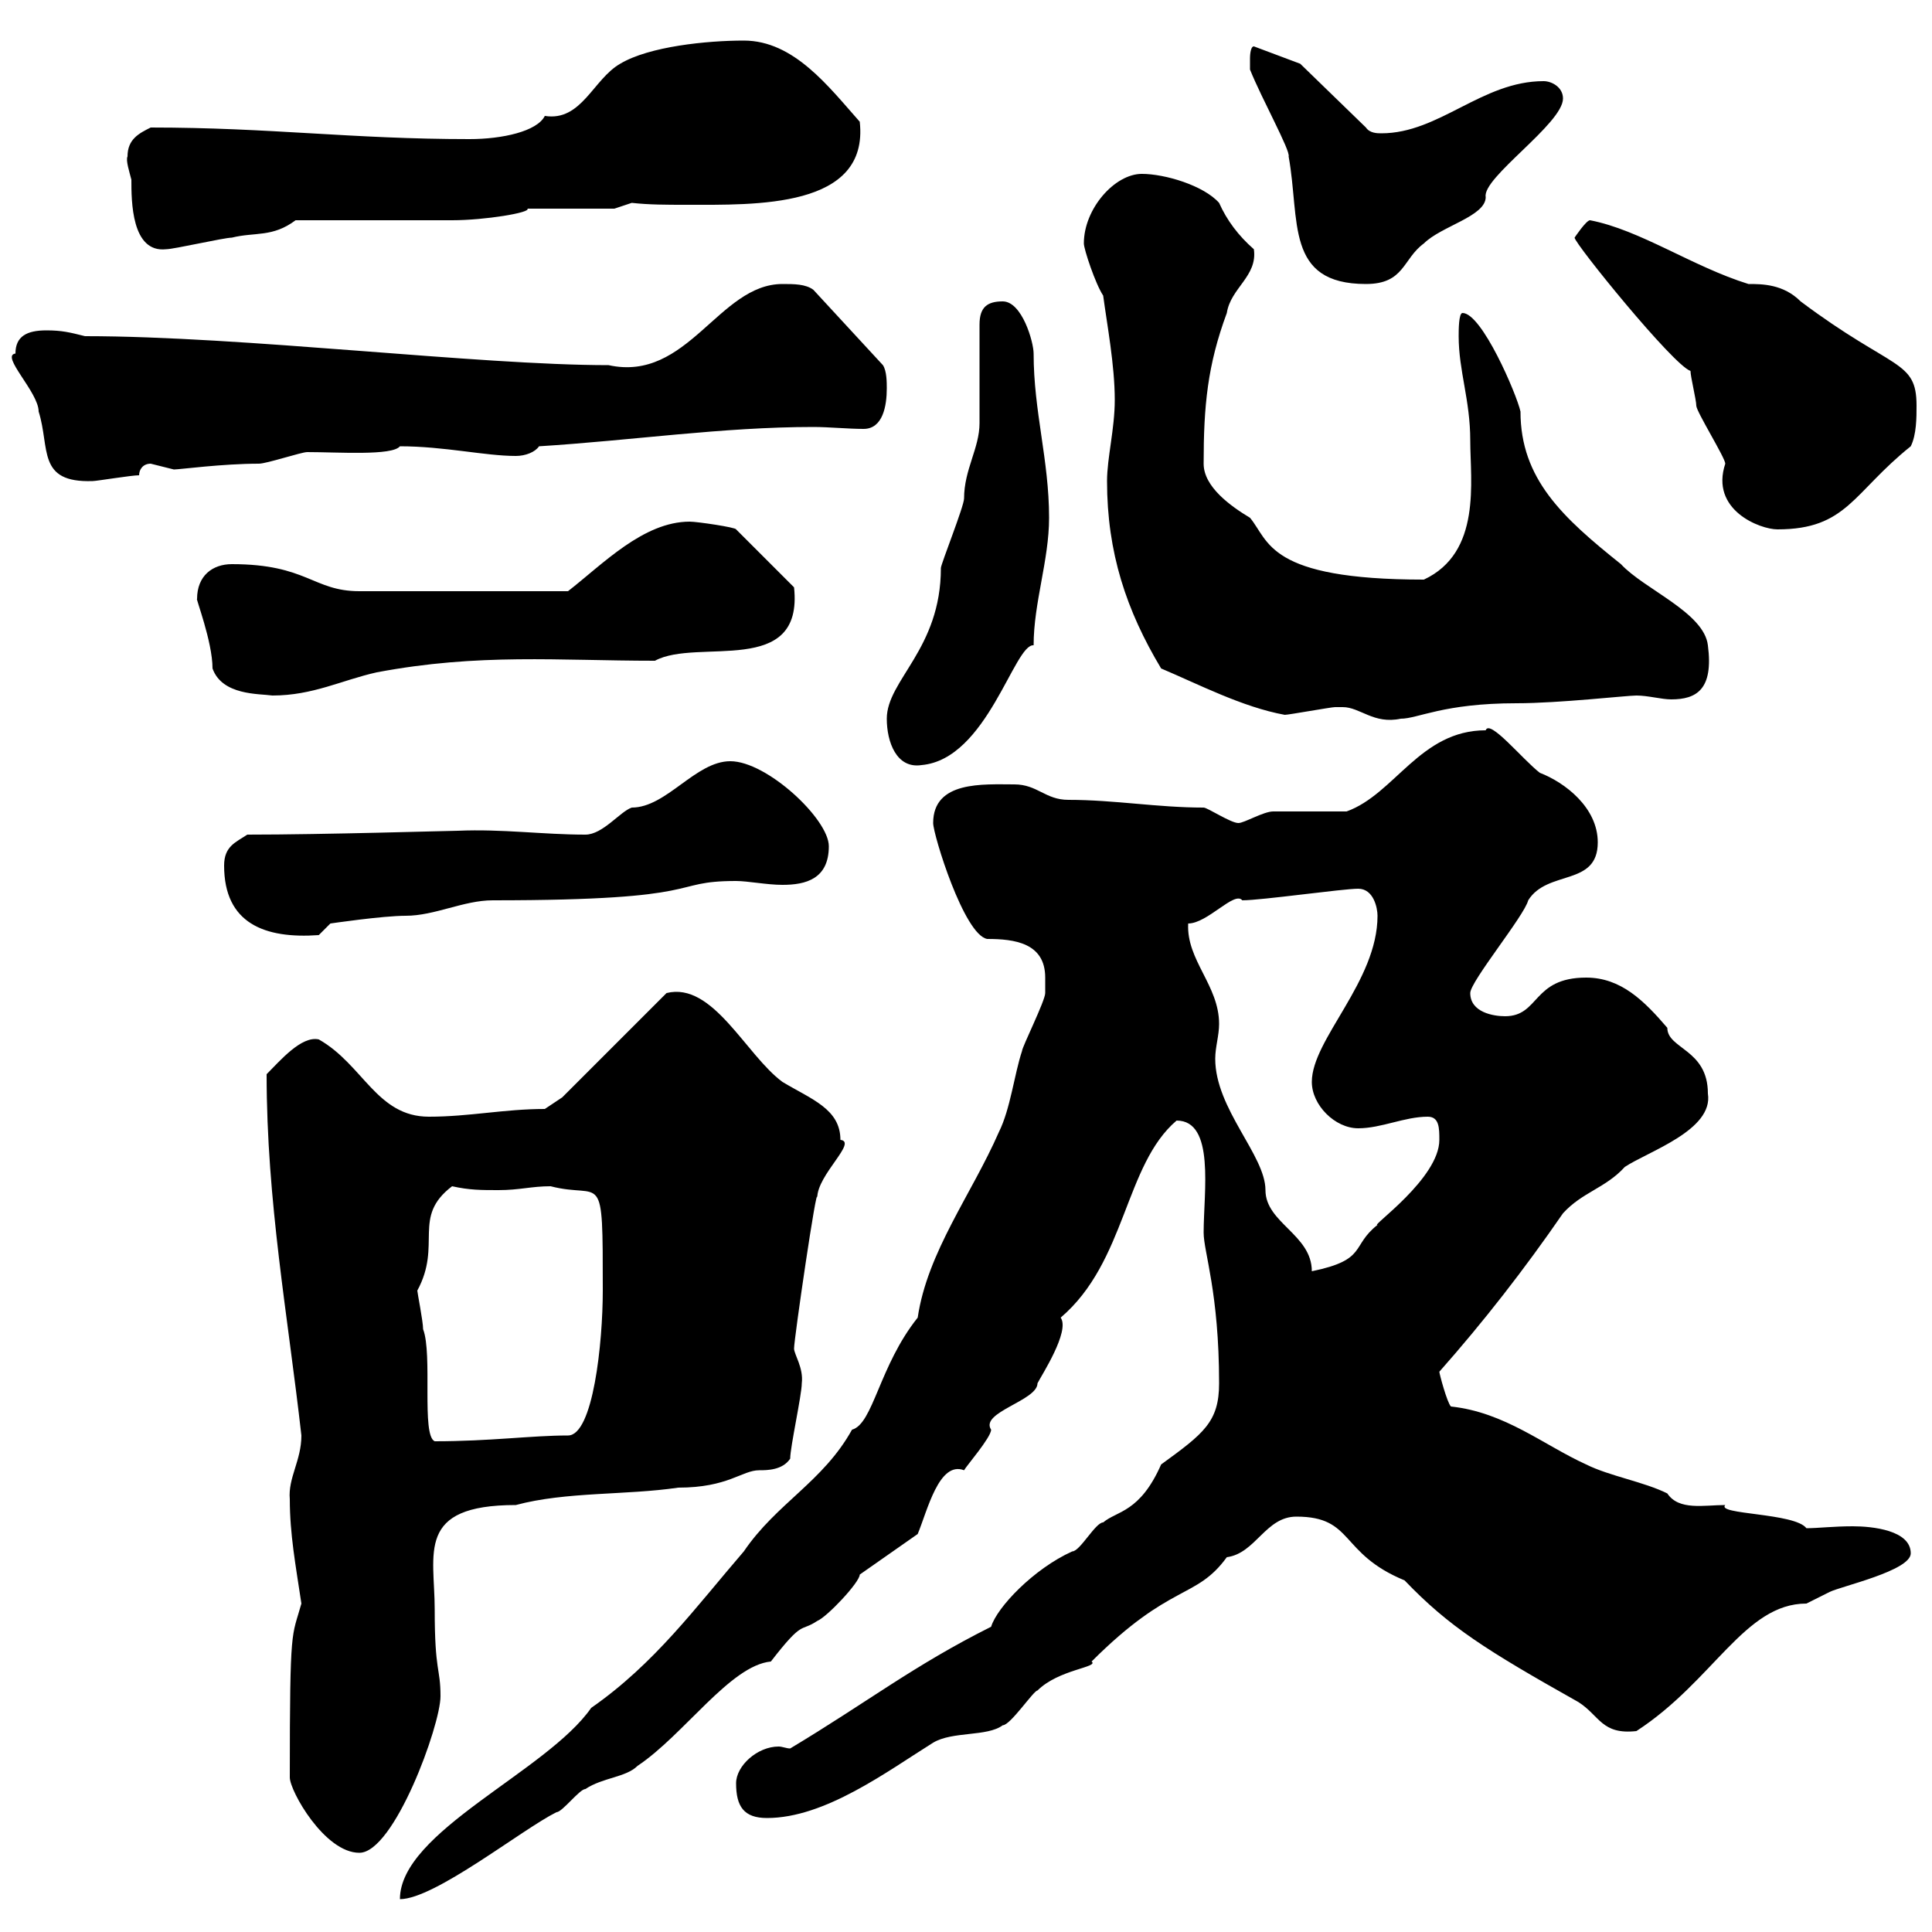 <svg xmlns="http://www.w3.org/2000/svg" xmlns:xlink="http://www.w3.org/1999/xlink" width="300" height="300"><path d="M162.30 151.80C162.30 152.40 162.30 154.20 162.30 154.20C162.30 155.40 158.70 162.60 158.70 163.20C157.50 166.80 156.90 172.20 155.10 175.80C150.90 185.40 144 194.40 142.50 204.60C136.50 212.10 135.60 221.10 132.30 222C127.80 230.10 120.60 233.40 115.50 240.90C108 249.60 101.70 258.30 91.80 265.20C84.90 275.10 62.10 284.40 62.10 294.90C67.50 294.90 81 284.10 86.40 281.40C87.30 281.40 90 277.80 90.90 277.80C93.60 276 97.20 276 99 274.20C106.20 269.40 113.40 258.60 119.70 258C124.80 251.40 124.20 253.50 126.90 251.70C128.40 251.10 133.50 245.70 133.50 244.50L142.50 238.20C144 234.60 145.80 226.80 149.70 228.30C150 227.70 153.90 223.20 153.90 222C152.10 219.30 161.10 217.50 161.10 214.80C161.70 213.60 166.20 206.70 164.70 204.60C174.90 195.90 174.60 180.90 182.70 174C188.70 174 186.90 185.10 186.90 191.40C186.90 194.40 189.30 200.70 189.30 214.80C189.30 220.80 186.90 222.60 180.30 227.40C177 234.90 173.40 234.60 171.30 236.40C170.10 236.40 167.70 240.90 166.50 240.90C160.50 243.60 154.80 249.60 153.90 252.60C141.90 258.60 134.70 264.30 122.70 271.50C122.10 271.50 121.50 271.20 120.90 271.20C117.60 271.20 114.30 274.20 114.30 276.90C114.30 280.50 115.50 282.30 119.10 282.30C128.10 282.30 137.70 275.10 144.90 270.60C147.90 268.80 153.30 269.70 155.70 267.90C156.90 267.90 160.50 262.50 161.10 262.50C164.40 259.20 170.70 258.90 169.50 258C181.80 245.70 185.70 248.40 190.50 241.80C195 241.20 196.50 235.50 201.30 235.50C210.30 235.50 207.90 241.20 218.10 245.40C225 252.60 230.70 256.20 245.10 264.30C248.40 266.40 248.70 269.40 254.10 268.80C266.10 261 270.90 249 280.50 249C280.50 249 284.10 247.20 284.10 247.20C285.90 246.30 296.70 243.90 296.70 241.20C296.70 237.60 290.70 237 287.70 237C284.70 237 282.30 237.30 280.50 237.30C278.70 234.90 266.40 235.20 267.90 233.70C264.60 233.70 260.70 234.60 258.90 231.90C255.30 230.10 249.90 229.20 246.30 227.40C239.70 224.40 233.70 219.30 225.30 218.40C224.70 217.80 223.50 213.30 223.50 213C230.40 205.20 236.70 197.10 242.70 188.40C245.70 185.10 249.30 184.50 252.30 181.20C255.90 178.80 266.10 175.50 265.20 169.80C265.20 162.90 258.90 162.90 258.90 159.60C255.30 155.40 251.70 151.80 246.30 151.80C237.90 151.80 239.10 157.80 233.70 157.80C231.90 157.80 228.30 157.20 228.30 154.20C228.30 152.40 236.70 142.20 237.30 139.80C240.30 135 248.10 137.70 248.10 130.80C248.10 125.40 243 121.50 239.10 120C236.40 117.90 231.30 111.60 230.70 113.40C220.50 113.40 216.60 123.30 209.10 126C207.30 126 199.50 126 197.70 126C196.20 126 193.20 127.80 192.30 127.80C191.10 127.80 187.50 125.40 186.90 125.40C179.70 125.40 173.10 124.20 165.90 124.20C162.30 124.20 161.10 121.80 157.50 121.80C152.70 121.80 144.90 121.20 144.90 127.80C144.90 129.60 149.70 145.20 153.30 145.80C157.50 145.80 162.30 146.40 162.30 151.80ZM45 276C45 278.10 50.40 287.70 55.80 287.70C61.20 287.70 68.40 267.90 68.40 263.40C68.40 258.90 67.50 259.80 67.50 249.90C67.50 241.20 64.50 233.70 80.10 233.70C87.90 231.60 97.20 232.20 105.30 231C113.10 231 115.20 228.30 117.90 228.30C119.10 228.30 121.50 228.30 122.70 226.50C122.70 224.70 124.50 216.60 124.50 214.80C124.80 212.40 123.30 210.30 123.30 209.40C123.30 207.90 126.90 183.30 126.90 186C126.90 182.40 133.20 177.30 130.50 177C130.50 172.20 126 170.70 121.50 168C115.80 163.80 110.70 152.40 103.50 154.20L87.30 170.40L84.60 172.20C78.30 172.20 72.90 173.40 66.60 173.40C58.50 173.40 56.40 165.30 49.50 161.40C46.80 160.80 43.50 164.70 41.40 166.80C41.40 186.60 44.70 204.30 46.80 222.90C46.80 226.80 44.70 229.50 45 232.80C45 238.20 45.90 243 46.80 249C45.30 254.40 45 252 45 276ZM64.80 200.40C68.70 193.20 63.90 189 70.20 184.20C72.90 184.80 74.70 184.80 77.40 184.80C80.70 184.80 82.50 184.20 85.50 184.20C93.60 186.30 93.60 180.90 93.60 200.40C93.60 208.50 92.10 222.90 88.20 222.90C82.50 222.90 76.20 223.80 67.50 223.80C65.40 222.90 67.20 210.30 65.70 206.40C65.70 205.20 64.80 200.70 64.80 200.40ZM188.70 164.40C188.70 162.60 189.30 160.80 189.30 159C189.30 153 184.20 149.10 184.50 143.40C187.50 143.40 191.70 138.30 192.90 139.80C195.90 139.80 208.50 138 210.90 138C213.30 138 213.90 141 213.90 142.20C213.90 152.40 203.70 161.40 203.70 168C203.70 171.60 207.30 175.20 210.90 175.20C214.50 175.20 218.10 173.40 221.70 173.40C223.50 173.40 223.50 175.20 223.50 177C223.50 183 212.70 190.50 213.90 190.20C209.70 193.50 212.40 195.60 203.70 197.40C203.70 191.70 196.50 189.90 196.50 184.80C196.50 179.40 188.70 172.20 188.70 164.40ZM34.80 134.40C34.80 143.40 41.10 145.80 49.50 145.20L51.30 143.40C51.30 143.40 59.40 142.20 63 142.20C67.50 142.20 72 139.80 76.50 139.80C110.70 139.80 103.50 136.80 114.30 136.80C116.10 136.80 119.10 137.40 121.50 137.40C125.10 137.40 128.70 136.50 128.70 131.40C128.70 127.20 119.10 118.20 113.40 118.20C108 118.20 103.50 125.40 98.10 125.40C96.30 126 93.60 129.60 90.90 129.60C84.30 129.60 78 128.70 71.10 129C69.90 129 50.40 129.60 38.40 129.60C36.60 130.80 34.80 131.40 34.80 134.40ZM137.70 111.60C137.70 115.20 139.20 119.40 143.10 118.80C153.30 117.90 157.50 99.90 160.50 100.20C160.50 93.60 162.90 87 162.90 80.40C162.90 71.40 160.50 63.90 160.50 54.90C160.50 53.10 158.70 46.80 155.70 46.80C153.30 46.80 152.10 47.70 152.10 50.40L152.10 65.70C152.10 69.60 149.70 72.90 149.70 77.40C149.70 78.60 146.10 87.60 146.10 88.20C146.10 100.80 137.70 105.60 137.70 111.60ZM208.50 109.80C211.20 109.80 213.30 112.50 217.50 111.60C220.20 111.60 224.10 109.20 235.50 109.20C242.10 109.20 252.60 108 254.10 108C255.90 108 258 108.60 259.50 108.60C263.40 108.60 266.10 107.10 265.20 100.20C264.60 95.10 255.30 91.50 251.70 87.60C242.70 80.40 236.10 74.40 236.10 63.90C235.50 61.20 230.10 48.60 227.10 48.60C226.50 48.60 226.50 51.30 226.50 52.20C226.50 57.60 228.30 62.10 228.30 68.40C228.30 74.70 230.10 85.80 221.10 90C196.80 90 197.10 84 194.10 80.40C191.10 78.60 186.90 75.60 186.90 72C186.90 63 187.50 56.70 190.50 48.60C191.10 44.70 195.30 42.90 194.70 38.70C192.30 36.60 190.50 34.20 189.30 31.50C186.90 28.80 180.90 27 177.30 27C173.10 27 168.30 32.40 168.30 37.80C168.30 38.70 170.10 44.10 171.30 45.90C171.90 50.40 173.10 56.70 173.10 62.10C173.10 66.60 171.90 71.10 171.90 74.70C171.90 85.80 174.90 94.80 180.30 103.80C186 106.20 192.90 109.80 199.50 111C200.10 111 206.70 109.80 207.30 109.80C207.30 109.80 208.50 109.80 208.50 109.80ZM30.60 93C30.30 92.70 33 99.60 33 103.80C34.50 108 40.20 107.70 42.30 108C48.60 108 53.10 105.60 58.50 104.40C74.40 101.40 86.70 102.60 101.70 102.60C108.30 99 124.80 105.30 123.30 91.20L114.30 82.20C114.30 81.90 108.30 81 107.10 81C99.90 81 93.60 87.60 88.20 91.80L55.80 91.80C48.60 91.80 47.70 87.60 36 87.60C33 87.60 30.60 89.40 30.60 93ZM262.50 57.60C262.50 58.50 263.40 62.10 263.40 63C263.40 63.90 267.90 71.10 267.90 72C265.50 79.20 273.30 82.20 276 82.20C286.80 82.20 287.70 76.50 296.70 69.30C297.60 67.50 297.60 64.80 297.60 63C297.60 55.80 294 57.60 279.60 46.80C276.90 44.10 273.60 44.10 271.50 44.10C262.80 41.40 254.70 35.70 246.90 34.20C246.30 34.20 244.50 36.90 244.50 36.90C244.50 37.80 259.80 56.70 262.50 57.60ZM2.40 54.90C0 55.20 6 60.90 6 63.90C7.80 69.60 5.70 75 14.40 74.70C15 74.70 20.40 73.80 21.60 73.80C21.60 72.90 22.20 72 23.40 72C23.40 72 27 72.90 27 72.90C27.90 72.90 34.50 72 40.20 72C41.40 72 46.80 70.20 47.70 70.20C52.50 70.20 60.90 70.80 62.10 69.30C69 69.30 75.30 70.80 80.10 70.80C81.60 70.80 83.10 70.20 83.70 69.30C98.10 68.40 112.20 66.30 126.30 66.30C128.70 66.30 131.70 66.60 134.10 66.60C137.10 66.60 137.70 63 137.70 60.30C137.70 59.40 137.70 57.60 137.10 56.70L126.30 45C125.10 44.10 123.30 44.10 121.50 44.10C111.60 44.10 106.80 59.40 94.50 56.70C74.10 56.70 37.80 52.20 13.20 52.20C10.80 51.60 9.60 51.30 7.20 51.30C4.20 51.30 2.40 52.20 2.40 54.90ZM194.10 10.80C195.90 15.30 200.40 23.40 200.10 24.30C201.90 34.20 199.50 44.10 212.10 44.10C218.10 44.10 217.80 40.20 221.10 37.80C223.80 35.10 230.70 33.60 230.70 30.60C230.10 27.60 242.70 19.20 242.70 15.30C242.70 13.50 240.90 12.60 239.70 12.60C230.10 12.60 223.50 20.70 214.50 20.70C213.90 20.70 212.70 20.70 212.10 19.80L201.90 9.90C201.90 9.90 194.70 7.20 194.70 7.20C194.10 7.20 194.10 9 194.10 9C194.10 9.90 194.10 10.80 194.10 10.80ZM19.80 24.30C19.50 24.90 20.10 26.70 20.40 27.90C20.40 31.20 20.40 39.30 25.80 38.70C27 38.70 34.80 36.90 36 36.90C39.60 36 42.30 36.90 45.90 34.20C49.50 34.20 66.60 34.20 70.20 34.20C75.30 34.20 82.50 33 81.90 32.40L95.40 32.40L98.10 31.50C100.80 31.80 103.50 31.80 106.50 31.80C117.30 31.80 135 32.40 133.50 18.90C128.70 13.50 123.30 6.30 115.50 6.30C109.80 6.30 100.80 7.20 96.30 9.90C92.10 12.30 90.30 18.90 84.60 18C83.40 20.40 78 21.60 72.90 21.60C54.60 21.60 42 19.80 23.40 19.80C21.60 20.70 19.80 21.60 19.80 24.30Z"/></svg>